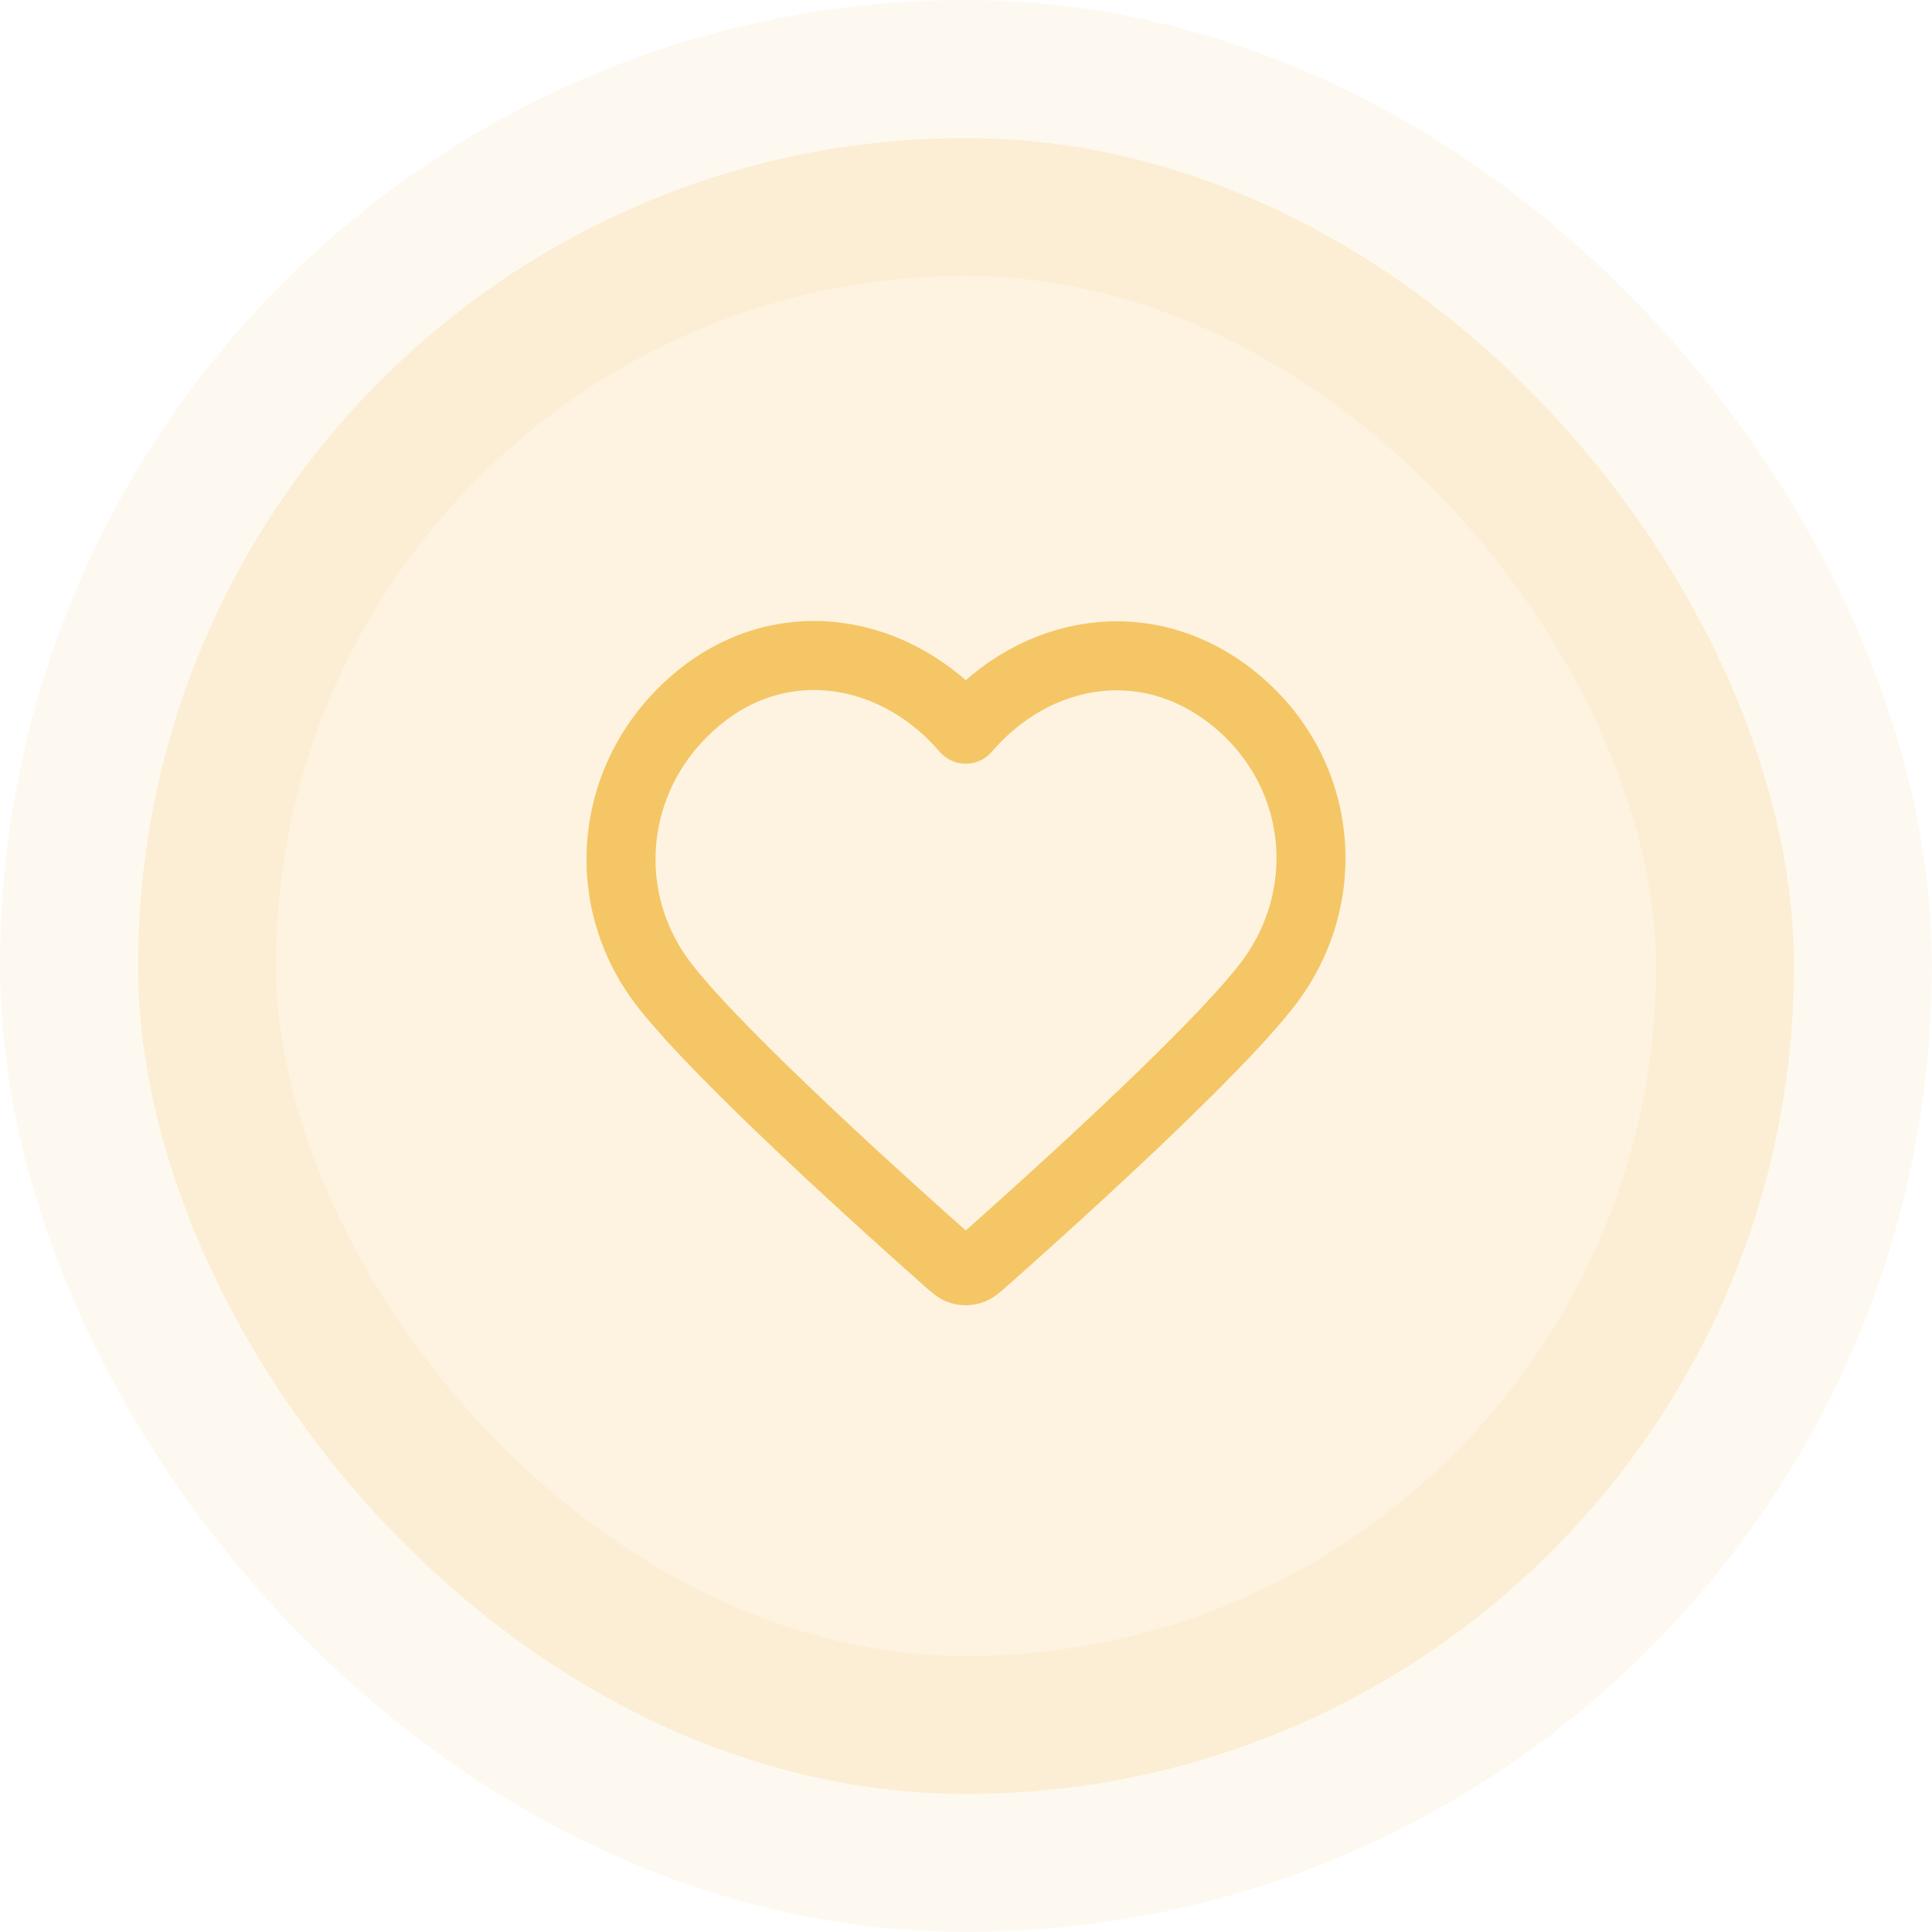 <svg width="56" height="56" viewBox="0 0 56 56" fill="none" xmlns="http://www.w3.org/2000/svg">
<rect x="4" y="4" width="48" height="48" rx="24" fill="#F5C665" fill-opacity="0.2"/>
<path fill-rule="evenodd" clip-rule="evenodd" d="M27.993 21.136C25.994 18.798 22.66 18.17 20.155 20.31C17.65 22.45 17.297 26.029 19.264 28.56C20.9 30.665 25.85 35.104 27.472 36.541C27.654 36.702 27.744 36.782 27.85 36.813C27.943 36.841 28.044 36.841 28.136 36.813C28.242 36.782 28.333 36.702 28.514 36.541C30.137 35.104 35.087 30.665 36.722 28.56C38.689 26.029 38.38 22.428 35.832 20.31C33.283 18.192 29.992 18.798 27.993 21.136Z" stroke="#F5C665" stroke-width="2" stroke-linecap="round" stroke-linejoin="round"/>
<rect x="4" y="4" width="48" height="48" rx="24" stroke="#F5C665" stroke-opacity="0.1" stroke-width="8"/>
</svg>
